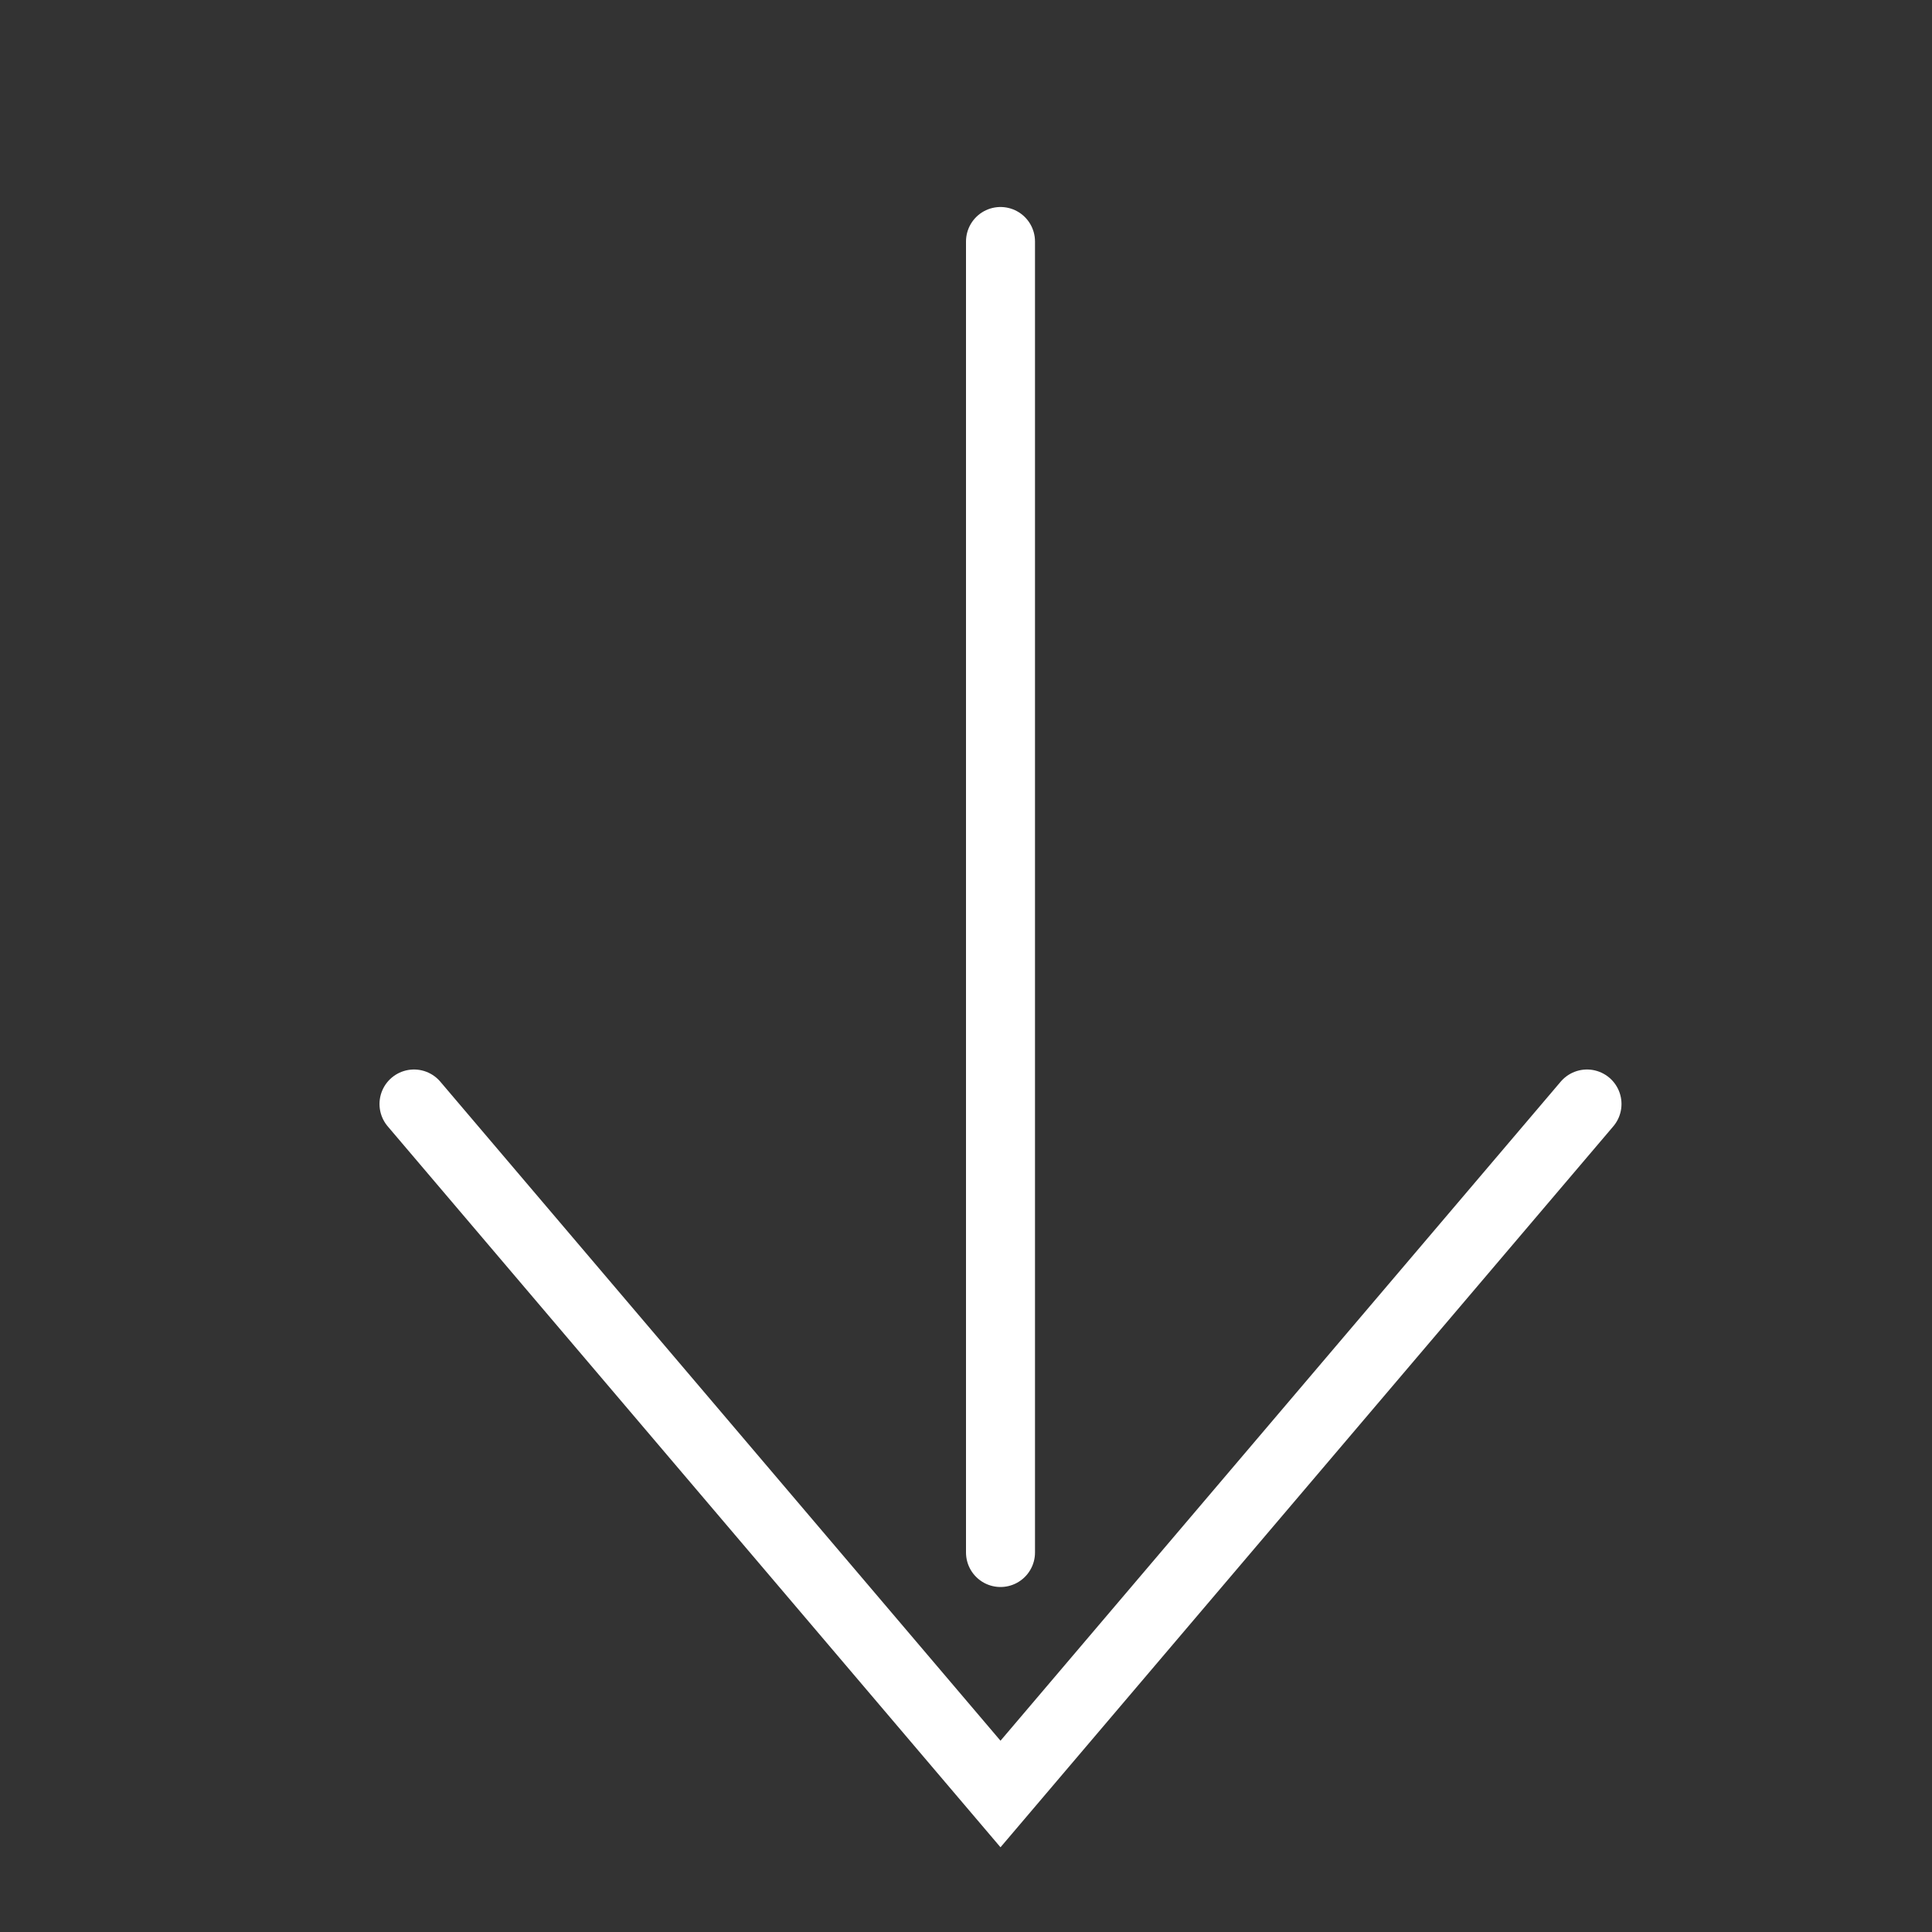 <svg width="28" height="28" viewBox="0 0 28 28" fill="none" xmlns="http://www.w3.org/2000/svg">
<rect x="0" y="0" width="28" height="28" fill="#333333" stroke="none"/>
<path d="M6 16L14.5 26L23 16" stroke="white" stroke-linecap="round"/>
<line x1="14.5" y1="3.5" x2="14.5" y2="22.5" stroke="white" stroke-linecap="round"/>
</svg>
